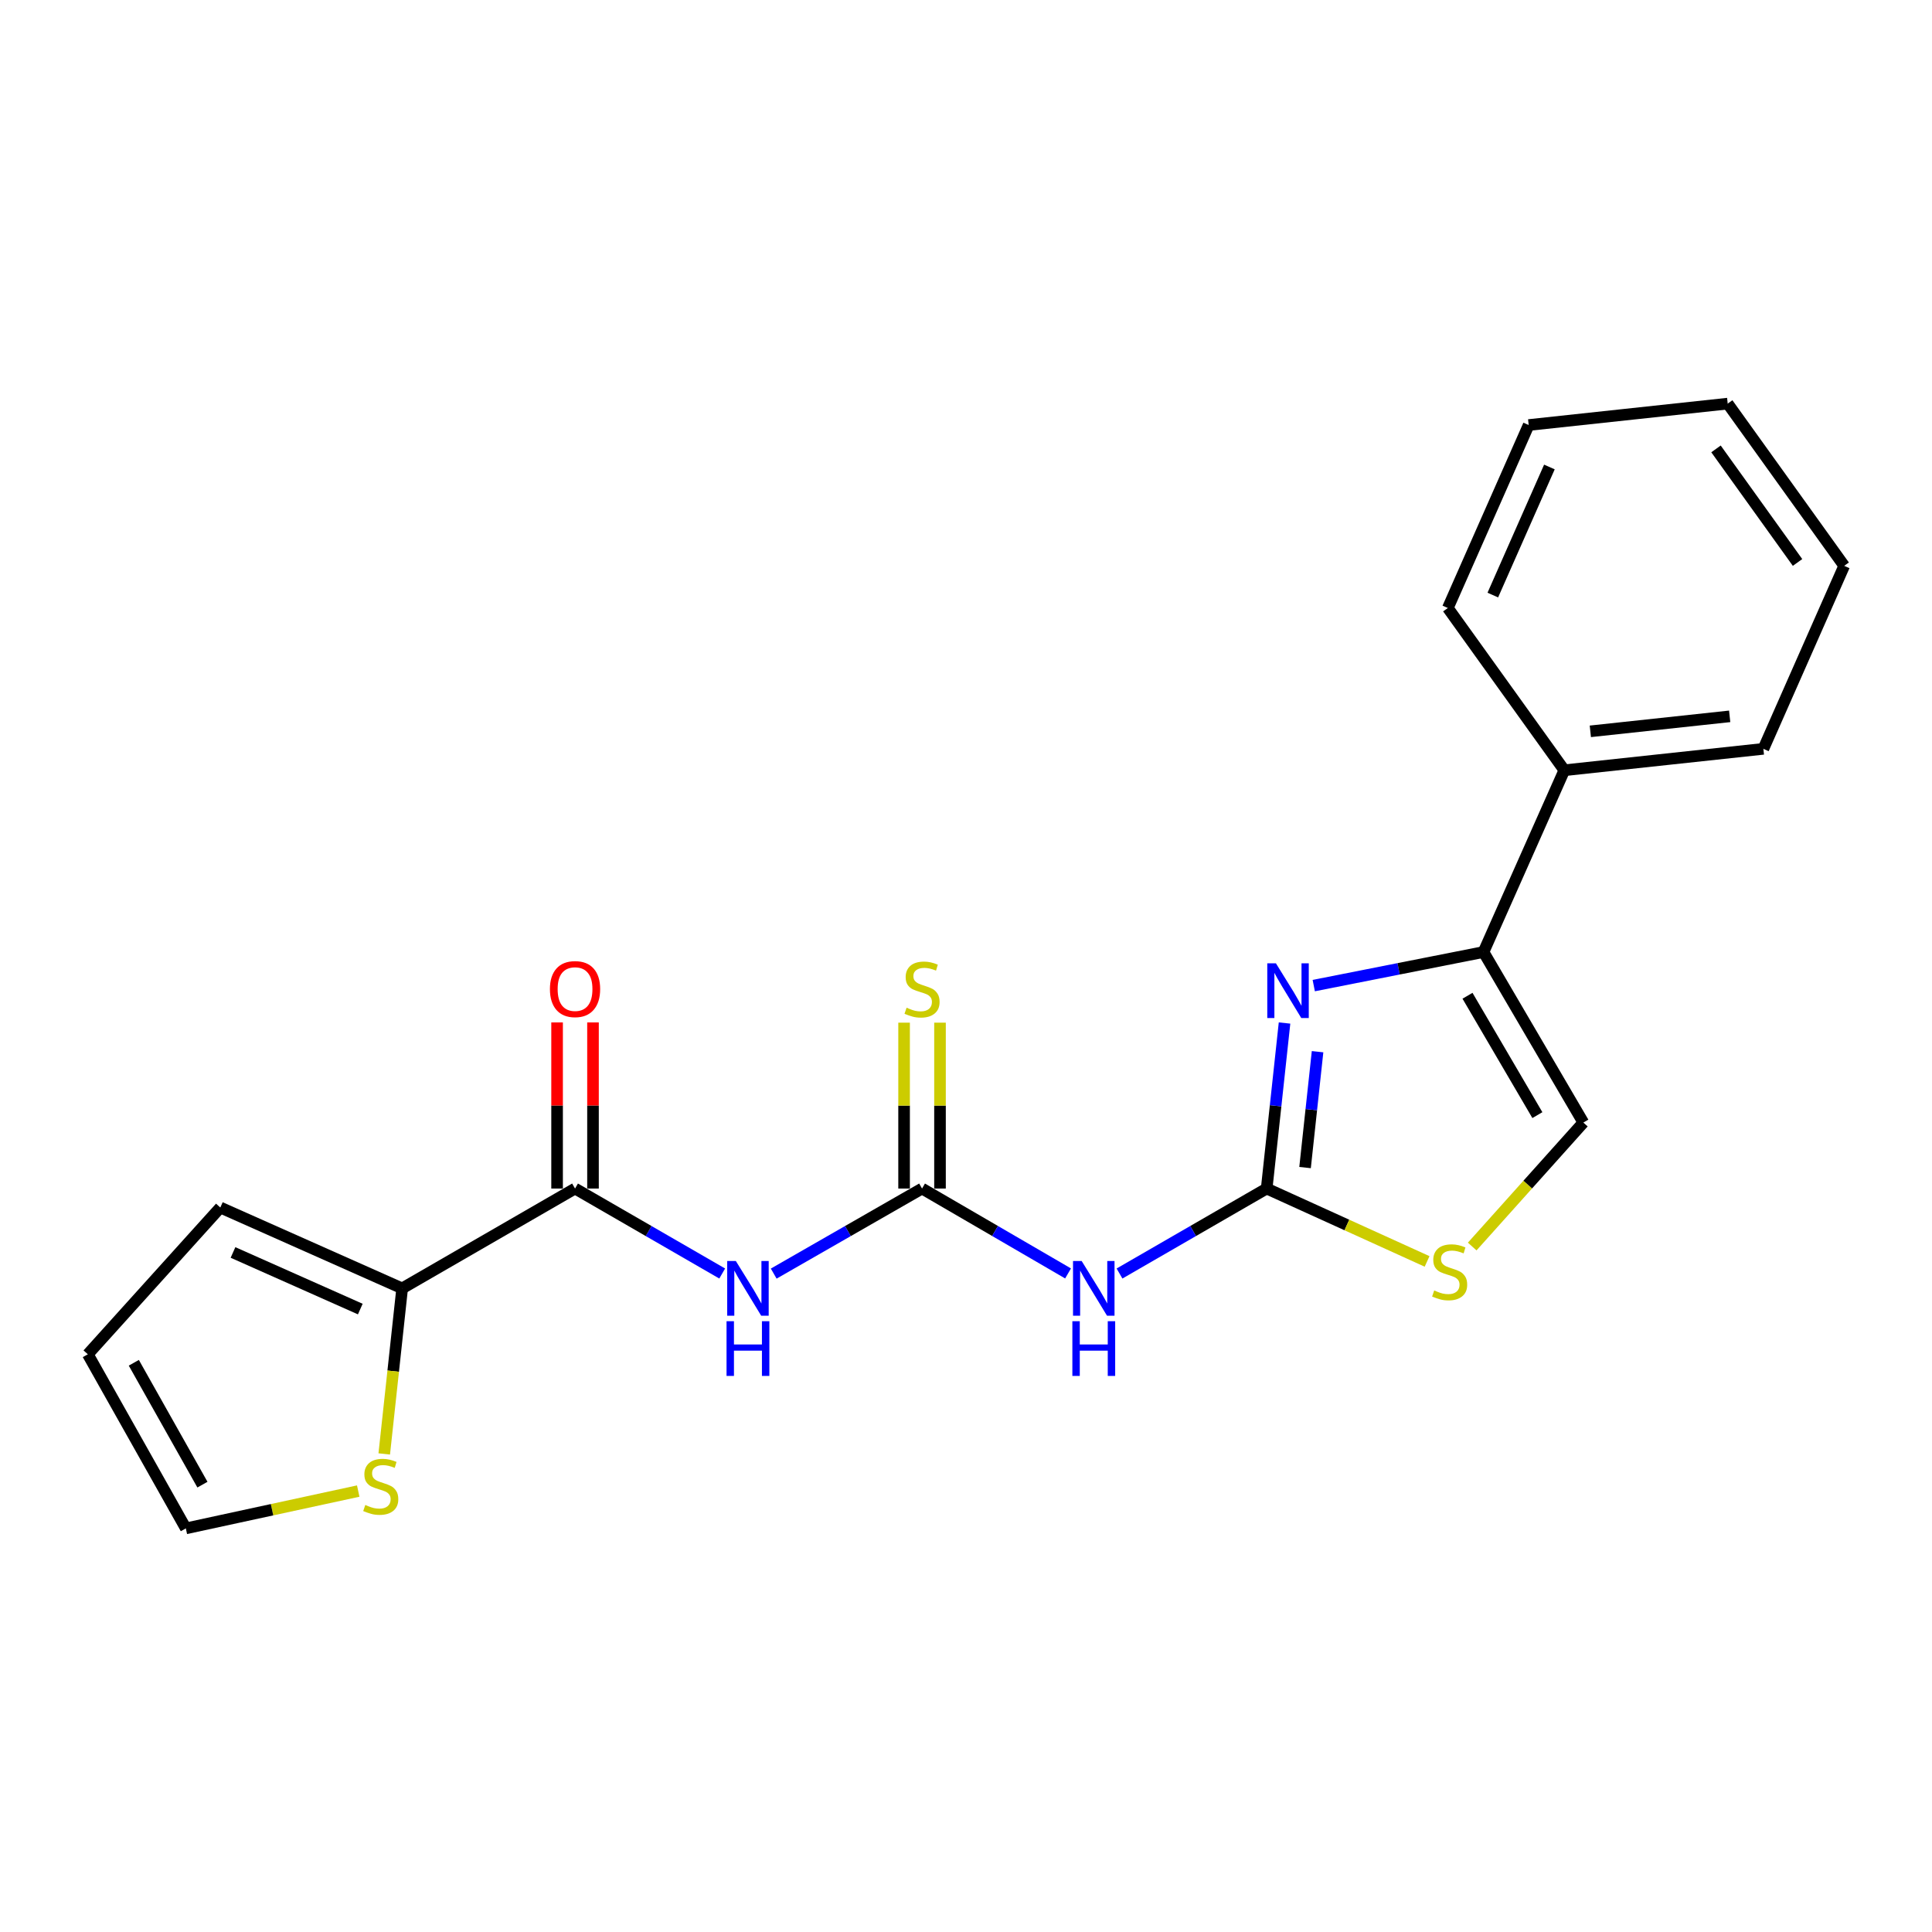 <?xml version='1.0' encoding='iso-8859-1'?>
<svg version='1.1' baseProfile='full'
              xmlns='http://www.w3.org/2000/svg'
                      xmlns:rdkit='http://www.rdkit.org/xml'
                      xmlns:xlink='http://www.w3.org/1999/xlink'
                  xml:space='preserve'
width='1000px' height='1000px' viewBox='0 0 1000 1000'>
<!-- END OF HEADER -->
<rect style='opacity:1.0;fill:#FFFFFF;stroke:none' width='1000' height='1000' x='0' y='0'> </rect>
<path class='bond-0' d='M 655.629,615.188 L 660.251,572.349' style='fill:none;fill-rule:evenodd;stroke:#000000;stroke-width:6px;stroke-linecap:butt;stroke-linejoin:miter;stroke-opacity:1' />
<path class='bond-0' d='M 660.251,572.349 L 664.873,529.51' style='fill:none;fill-rule:evenodd;stroke:#0000FF;stroke-width:6px;stroke-linecap:butt;stroke-linejoin:miter;stroke-opacity:1' />
<path class='bond-0' d='M 675.497,604.33 L 678.732,574.343' style='fill:none;fill-rule:evenodd;stroke:#000000;stroke-width:6px;stroke-linecap:butt;stroke-linejoin:miter;stroke-opacity:1' />
<path class='bond-0' d='M 678.732,574.343 L 681.968,544.356' style='fill:none;fill-rule:evenodd;stroke:#0000FF;stroke-width:6px;stroke-linecap:butt;stroke-linejoin:miter;stroke-opacity:1' />
<path class='bond-3' d='M 655.629,615.188 L 617.543,637.18' style='fill:none;fill-rule:evenodd;stroke:#000000;stroke-width:6px;stroke-linecap:butt;stroke-linejoin:miter;stroke-opacity:1' />
<path class='bond-3' d='M 617.543,637.18 L 579.458,659.171' style='fill:none;fill-rule:evenodd;stroke:#0000FF;stroke-width:6px;stroke-linecap:butt;stroke-linejoin:miter;stroke-opacity:1' />
<path class='bond-6' d='M 655.629,615.188 L 697.143,634.051' style='fill:none;fill-rule:evenodd;stroke:#000000;stroke-width:6px;stroke-linecap:butt;stroke-linejoin:miter;stroke-opacity:1' />
<path class='bond-6' d='M 697.143,634.051 L 738.658,652.914' style='fill:none;fill-rule:evenodd;stroke:#CCCC00;stroke-width:6px;stroke-linecap:butt;stroke-linejoin:miter;stroke-opacity:1' />
<path class='bond-4' d='M 679.997,510.142 L 723.93,501.456' style='fill:none;fill-rule:evenodd;stroke:#0000FF;stroke-width:6px;stroke-linecap:butt;stroke-linejoin:miter;stroke-opacity:1' />
<path class='bond-4' d='M 723.93,501.456 L 767.863,492.771' style='fill:none;fill-rule:evenodd;stroke:#000000;stroke-width:6px;stroke-linecap:butt;stroke-linejoin:miter;stroke-opacity:1' />
<path class='bond-1' d='M 477.249,615.188 L 515.037,637.157' style='fill:none;fill-rule:evenodd;stroke:#000000;stroke-width:6px;stroke-linecap:butt;stroke-linejoin:miter;stroke-opacity:1' />
<path class='bond-1' d='M 515.037,637.157 L 552.824,659.126' style='fill:none;fill-rule:evenodd;stroke:#0000FF;stroke-width:6px;stroke-linecap:butt;stroke-linejoin:miter;stroke-opacity:1' />
<path class='bond-2' d='M 477.249,615.188 L 438.861,637.202' style='fill:none;fill-rule:evenodd;stroke:#000000;stroke-width:6px;stroke-linecap:butt;stroke-linejoin:miter;stroke-opacity:1' />
<path class='bond-2' d='M 438.861,637.202 L 400.473,659.216' style='fill:none;fill-rule:evenodd;stroke:#0000FF;stroke-width:6px;stroke-linecap:butt;stroke-linejoin:miter;stroke-opacity:1' />
<path class='bond-10' d='M 486.544,615.188 L 486.544,572.258' style='fill:none;fill-rule:evenodd;stroke:#000000;stroke-width:6px;stroke-linecap:butt;stroke-linejoin:miter;stroke-opacity:1' />
<path class='bond-10' d='M 486.544,572.258 L 486.544,529.329' style='fill:none;fill-rule:evenodd;stroke:#CCCC00;stroke-width:6px;stroke-linecap:butt;stroke-linejoin:miter;stroke-opacity:1' />
<path class='bond-10' d='M 467.955,615.188 L 467.955,572.258' style='fill:none;fill-rule:evenodd;stroke:#000000;stroke-width:6px;stroke-linecap:butt;stroke-linejoin:miter;stroke-opacity:1' />
<path class='bond-10' d='M 467.955,572.258 L 467.955,529.329' style='fill:none;fill-rule:evenodd;stroke:#CCCC00;stroke-width:6px;stroke-linecap:butt;stroke-linejoin:miter;stroke-opacity:1' />
<path class='bond-5' d='M 373.812,659.171 L 335.727,637.18' style='fill:none;fill-rule:evenodd;stroke:#0000FF;stroke-width:6px;stroke-linecap:butt;stroke-linejoin:miter;stroke-opacity:1' />
<path class='bond-5' d='M 335.727,637.18 L 297.641,615.188' style='fill:none;fill-rule:evenodd;stroke:#000000;stroke-width:6px;stroke-linecap:butt;stroke-linejoin:miter;stroke-opacity:1' />
<path class='bond-14' d='M 767.863,492.771 L 809.688,398.681' style='fill:none;fill-rule:evenodd;stroke:#000000;stroke-width:6px;stroke-linecap:butt;stroke-linejoin:miter;stroke-opacity:1' />
<path class='bond-21' d='M 767.863,492.771 L 819.54,581.036' style='fill:none;fill-rule:evenodd;stroke:#000000;stroke-width:6px;stroke-linecap:butt;stroke-linejoin:miter;stroke-opacity:1' />
<path class='bond-21' d='M 759.573,515.403 L 795.747,577.188' style='fill:none;fill-rule:evenodd;stroke:#000000;stroke-width:6px;stroke-linecap:butt;stroke-linejoin:miter;stroke-opacity:1' />
<path class='bond-7' d='M 297.641,615.188 L 208.157,666.865' style='fill:none;fill-rule:evenodd;stroke:#000000;stroke-width:6px;stroke-linecap:butt;stroke-linejoin:miter;stroke-opacity:1' />
<path class='bond-11' d='M 306.936,615.188 L 306.936,572.198' style='fill:none;fill-rule:evenodd;stroke:#000000;stroke-width:6px;stroke-linecap:butt;stroke-linejoin:miter;stroke-opacity:1' />
<path class='bond-11' d='M 306.936,572.198 L 306.936,529.209' style='fill:none;fill-rule:evenodd;stroke:#FF0000;stroke-width:6px;stroke-linecap:butt;stroke-linejoin:miter;stroke-opacity:1' />
<path class='bond-11' d='M 288.347,615.188 L 288.347,572.198' style='fill:none;fill-rule:evenodd;stroke:#000000;stroke-width:6px;stroke-linecap:butt;stroke-linejoin:miter;stroke-opacity:1' />
<path class='bond-11' d='M 288.347,572.198 L 288.347,529.209' style='fill:none;fill-rule:evenodd;stroke:#FF0000;stroke-width:6px;stroke-linecap:butt;stroke-linejoin:miter;stroke-opacity:1' />
<path class='bond-8' d='M 762.01,645.203 L 790.775,613.12' style='fill:none;fill-rule:evenodd;stroke:#CCCC00;stroke-width:6px;stroke-linecap:butt;stroke-linejoin:miter;stroke-opacity:1' />
<path class='bond-8' d='M 790.775,613.12 L 819.54,581.036' style='fill:none;fill-rule:evenodd;stroke:#000000;stroke-width:6px;stroke-linecap:butt;stroke-linejoin:miter;stroke-opacity:1' />
<path class='bond-9' d='M 208.157,666.865 L 203.52,709.709' style='fill:none;fill-rule:evenodd;stroke:#000000;stroke-width:6px;stroke-linecap:butt;stroke-linejoin:miter;stroke-opacity:1' />
<path class='bond-9' d='M 203.52,709.709 L 198.883,752.553' style='fill:none;fill-rule:evenodd;stroke:#CCCC00;stroke-width:6px;stroke-linecap:butt;stroke-linejoin:miter;stroke-opacity:1' />
<path class='bond-12' d='M 208.157,666.865 L 114.037,625.009' style='fill:none;fill-rule:evenodd;stroke:#000000;stroke-width:6px;stroke-linecap:butt;stroke-linejoin:miter;stroke-opacity:1' />
<path class='bond-12' d='M 186.486,677.571 L 120.601,648.272' style='fill:none;fill-rule:evenodd;stroke:#000000;stroke-width:6px;stroke-linecap:butt;stroke-linejoin:miter;stroke-opacity:1' />
<path class='bond-13' d='M 185.416,771.772 L 140.804,781.43' style='fill:none;fill-rule:evenodd;stroke:#CCCC00;stroke-width:6px;stroke-linecap:butt;stroke-linejoin:miter;stroke-opacity:1' />
<path class='bond-13' d='M 140.804,781.43 L 96.191,791.089' style='fill:none;fill-rule:evenodd;stroke:#000000;stroke-width:6px;stroke-linecap:butt;stroke-linejoin:miter;stroke-opacity:1' />
<path class='bond-15' d='M 114.037,625.009 L 45.455,700.975' style='fill:none;fill-rule:evenodd;stroke:#000000;stroke-width:6px;stroke-linecap:butt;stroke-linejoin:miter;stroke-opacity:1' />
<path class='bond-23' d='M 96.191,791.089 L 45.455,700.975' style='fill:none;fill-rule:evenodd;stroke:#000000;stroke-width:6px;stroke-linecap:butt;stroke-linejoin:miter;stroke-opacity:1' />
<path class='bond-23' d='M 104.779,768.452 L 69.263,705.372' style='fill:none;fill-rule:evenodd;stroke:#000000;stroke-width:6px;stroke-linecap:butt;stroke-linejoin:miter;stroke-opacity:1' />
<path class='bond-16' d='M 809.688,398.681 L 912.721,387.6' style='fill:none;fill-rule:evenodd;stroke:#000000;stroke-width:6px;stroke-linecap:butt;stroke-linejoin:miter;stroke-opacity:1' />
<path class='bond-16' d='M 823.155,378.537 L 895.278,370.78' style='fill:none;fill-rule:evenodd;stroke:#000000;stroke-width:6px;stroke-linecap:butt;stroke-linejoin:miter;stroke-opacity:1' />
<path class='bond-17' d='M 809.688,398.681 L 749.398,314.702' style='fill:none;fill-rule:evenodd;stroke:#000000;stroke-width:6px;stroke-linecap:butt;stroke-linejoin:miter;stroke-opacity:1' />
<path class='bond-19' d='M 912.721,387.6 L 954.545,292.881' style='fill:none;fill-rule:evenodd;stroke:#000000;stroke-width:6px;stroke-linecap:butt;stroke-linejoin:miter;stroke-opacity:1' />
<path class='bond-18' d='M 749.398,314.702 L 791.244,219.992' style='fill:none;fill-rule:evenodd;stroke:#000000;stroke-width:6px;stroke-linecap:butt;stroke-linejoin:miter;stroke-opacity:1' />
<path class='bond-18' d='M 772.678,308.008 L 801.97,241.711' style='fill:none;fill-rule:evenodd;stroke:#000000;stroke-width:6px;stroke-linecap:butt;stroke-linejoin:miter;stroke-opacity:1' />
<path class='bond-20' d='M 791.244,219.992 L 894.256,208.911' style='fill:none;fill-rule:evenodd;stroke:#000000;stroke-width:6px;stroke-linecap:butt;stroke-linejoin:miter;stroke-opacity:1' />
<path class='bond-22' d='M 954.545,292.881 L 894.256,208.911' style='fill:none;fill-rule:evenodd;stroke:#000000;stroke-width:6px;stroke-linecap:butt;stroke-linejoin:miter;stroke-opacity:1' />
<path class='bond-22' d='M 930.402,291.127 L 888.2,232.348' style='fill:none;fill-rule:evenodd;stroke:#000000;stroke-width:6px;stroke-linecap:butt;stroke-linejoin:miter;stroke-opacity:1' />
<path  class='atom-1' d='M 660.419 498.615
L 669.699 513.615
Q 670.619 515.095, 672.099 517.775
Q 673.579 520.455, 673.659 520.615
L 673.659 498.615
L 677.419 498.615
L 677.419 526.935
L 673.539 526.935
L 663.579 510.535
Q 662.419 508.615, 661.179 506.415
Q 659.979 504.215, 659.619 503.535
L 659.619 526.935
L 655.939 526.935
L 655.939 498.615
L 660.419 498.615
' fill='#0000FF'/>
<path  class='atom-3' d='M 380.876 652.705
L 390.156 667.705
Q 391.076 669.185, 392.556 671.865
Q 394.036 674.545, 394.116 674.705
L 394.116 652.705
L 397.876 652.705
L 397.876 681.025
L 393.996 681.025
L 384.036 664.625
Q 382.876 662.705, 381.636 660.505
Q 380.436 658.305, 380.076 657.625
L 380.076 681.025
L 376.396 681.025
L 376.396 652.705
L 380.876 652.705
' fill='#0000FF'/>
<path  class='atom-3' d='M 376.056 683.857
L 379.896 683.857
L 379.896 695.897
L 394.376 695.897
L 394.376 683.857
L 398.216 683.857
L 398.216 712.177
L 394.376 712.177
L 394.376 699.097
L 379.896 699.097
L 379.896 712.177
L 376.056 712.177
L 376.056 683.857
' fill='#0000FF'/>
<path  class='atom-4' d='M 559.874 652.705
L 569.154 667.705
Q 570.074 669.185, 571.554 671.865
Q 573.034 674.545, 573.114 674.705
L 573.114 652.705
L 576.874 652.705
L 576.874 681.025
L 572.994 681.025
L 563.034 664.625
Q 561.874 662.705, 560.634 660.505
Q 559.434 658.305, 559.074 657.625
L 559.074 681.025
L 555.394 681.025
L 555.394 652.705
L 559.874 652.705
' fill='#0000FF'/>
<path  class='atom-4' d='M 555.054 683.857
L 558.894 683.857
L 558.894 695.897
L 573.374 695.897
L 573.374 683.857
L 577.214 683.857
L 577.214 712.177
L 573.374 712.177
L 573.374 699.097
L 558.894 699.097
L 558.894 712.177
L 555.054 712.177
L 555.054 683.857
' fill='#0000FF'/>
<path  class='atom-7' d='M 742.338 667.941
Q 742.658 668.061, 743.978 668.621
Q 745.298 669.181, 746.738 669.541
Q 748.218 669.861, 749.658 669.861
Q 752.338 669.861, 753.898 668.581
Q 755.458 667.261, 755.458 664.981
Q 755.458 663.421, 754.658 662.461
Q 753.898 661.501, 752.698 660.981
Q 751.498 660.461, 749.498 659.861
Q 746.978 659.101, 745.458 658.381
Q 743.978 657.661, 742.898 656.141
Q 741.858 654.621, 741.858 652.061
Q 741.858 648.501, 744.258 646.301
Q 746.698 644.101, 751.498 644.101
Q 754.778 644.101, 758.498 645.661
L 757.578 648.741
Q 754.178 647.341, 751.618 647.341
Q 748.858 647.341, 747.338 648.501
Q 745.818 649.621, 745.858 651.581
Q 745.858 653.101, 746.618 654.021
Q 747.418 654.941, 748.538 655.461
Q 749.698 655.981, 751.618 656.581
Q 754.178 657.381, 755.698 658.181
Q 757.218 658.981, 758.298 660.621
Q 759.418 662.221, 759.418 664.981
Q 759.418 668.901, 756.778 671.021
Q 754.178 673.101, 749.818 673.101
Q 747.298 673.101, 745.378 672.541
Q 743.498 672.021, 741.258 671.101
L 742.338 667.941
' fill='#CCCC00'/>
<path  class='atom-10' d='M 189.076 778.967
Q 189.396 779.087, 190.716 779.647
Q 192.036 780.207, 193.476 780.567
Q 194.956 780.887, 196.396 780.887
Q 199.076 780.887, 200.636 779.607
Q 202.196 778.287, 202.196 776.007
Q 202.196 774.447, 201.396 773.487
Q 200.636 772.527, 199.436 772.007
Q 198.236 771.487, 196.236 770.887
Q 193.716 770.127, 192.196 769.407
Q 190.716 768.687, 189.636 767.167
Q 188.596 765.647, 188.596 763.087
Q 188.596 759.527, 190.996 757.327
Q 193.436 755.127, 198.236 755.127
Q 201.516 755.127, 205.236 756.687
L 204.316 759.767
Q 200.916 758.367, 198.356 758.367
Q 195.596 758.367, 194.076 759.527
Q 192.556 760.647, 192.596 762.607
Q 192.596 764.127, 193.356 765.047
Q 194.156 765.967, 195.276 766.487
Q 196.436 767.007, 198.356 767.607
Q 200.916 768.407, 202.436 769.207
Q 203.956 770.007, 205.036 771.647
Q 206.156 773.247, 206.156 776.007
Q 206.156 779.927, 203.516 782.047
Q 200.916 784.127, 196.556 784.127
Q 194.036 784.127, 192.116 783.567
Q 190.236 783.047, 187.996 782.127
L 189.076 778.967
' fill='#CCCC00'/>
<path  class='atom-11' d='M 469.249 521.586
Q 469.569 521.706, 470.889 522.266
Q 472.209 522.826, 473.649 523.186
Q 475.129 523.506, 476.569 523.506
Q 479.249 523.506, 480.809 522.226
Q 482.369 520.906, 482.369 518.626
Q 482.369 517.066, 481.569 516.106
Q 480.809 515.146, 479.609 514.626
Q 478.409 514.106, 476.409 513.506
Q 473.889 512.746, 472.369 512.026
Q 470.889 511.306, 469.809 509.786
Q 468.769 508.266, 468.769 505.706
Q 468.769 502.146, 471.169 499.946
Q 473.609 497.746, 478.409 497.746
Q 481.689 497.746, 485.409 499.306
L 484.489 502.386
Q 481.089 500.986, 478.529 500.986
Q 475.769 500.986, 474.249 502.146
Q 472.729 503.266, 472.769 505.226
Q 472.769 506.746, 473.529 507.666
Q 474.329 508.586, 475.449 509.106
Q 476.609 509.626, 478.529 510.226
Q 481.089 511.026, 482.609 511.826
Q 484.129 512.626, 485.209 514.266
Q 486.329 515.866, 486.329 518.626
Q 486.329 522.546, 483.689 524.666
Q 481.089 526.746, 476.729 526.746
Q 474.209 526.746, 472.289 526.186
Q 470.409 525.666, 468.169 524.746
L 469.249 521.586
' fill='#CCCC00'/>
<path  class='atom-12' d='M 284.641 511.946
Q 284.641 505.146, 288.001 501.346
Q 291.361 497.546, 297.641 497.546
Q 303.921 497.546, 307.281 501.346
Q 310.641 505.146, 310.641 511.946
Q 310.641 518.826, 307.241 522.746
Q 303.841 526.626, 297.641 526.626
Q 291.401 526.626, 288.001 522.746
Q 284.641 518.866, 284.641 511.946
M 297.641 523.426
Q 301.961 523.426, 304.281 520.546
Q 306.641 517.626, 306.641 511.946
Q 306.641 506.386, 304.281 503.586
Q 301.961 500.746, 297.641 500.746
Q 293.321 500.746, 290.961 503.546
Q 288.641 506.346, 288.641 511.946
Q 288.641 517.666, 290.961 520.546
Q 293.321 523.426, 297.641 523.426
' fill='#FF0000'/>
</svg>
